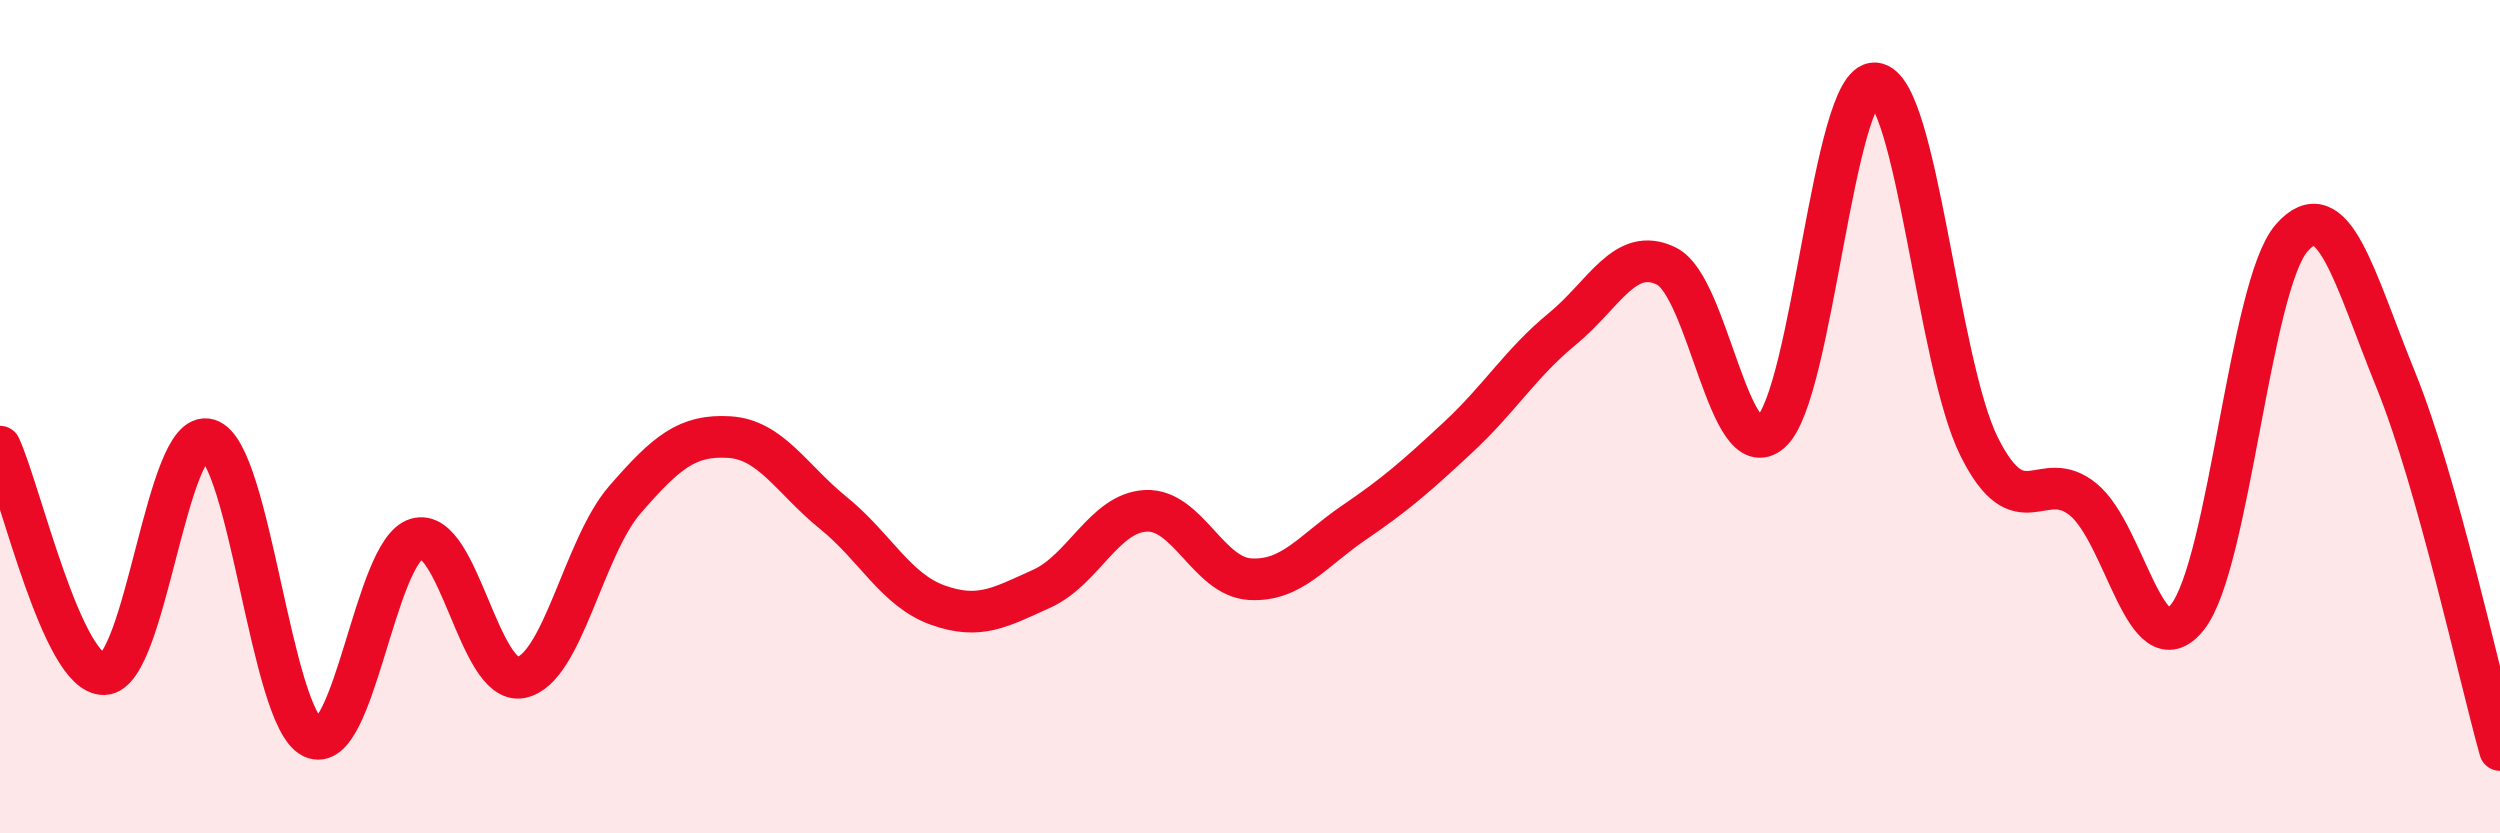 
    <svg width="60" height="20" viewBox="0 0 60 20" xmlns="http://www.w3.org/2000/svg">
      <path
        d="M 0,10.72 C 0.5,11.81 1.5,16.21 2.5,16.18 C 3.5,16.15 4,10.25 5,10.55 C 6,10.85 6.5,17.22 7.5,17.7 C 8.5,18.18 9,13.22 10,12.93 C 11,12.64 11.5,16.45 12.5,16.26 C 13.5,16.07 14,13.14 15,11.99 C 16,10.84 16.5,10.43 17.5,10.49 C 18.5,10.55 19,11.5 20,12.31 C 21,13.12 21.5,14.16 22.5,14.52 C 23.5,14.88 24,14.58 25,14.13 C 26,13.68 26.5,12.31 27.5,12.26 C 28.5,12.21 29,13.84 30,13.9 C 31,13.96 31.5,13.22 32.5,12.54 C 33.5,11.86 34,11.42 35,10.49 C 36,9.56 36.5,8.71 37.5,7.89 C 38.5,7.07 39,5.89 40,6.39 C 41,6.89 41.5,11.25 42.5,10.37 C 43.5,9.49 44,1.93 45,2 C 46,2.07 46.5,8.72 47.5,10.72 C 48.5,12.72 49,11.17 50,11.99 C 51,12.81 51.5,16.07 52.5,14.81 C 53.5,13.55 54,6.85 55,5.71 C 56,4.57 56.5,6.66 57.5,9.12 C 58.5,11.58 59.5,16.22 60,18L60 20L0 20Z"
        fill="#EB0A25"
        opacity="0.1"
        stroke-linecap="round"
        stroke-linejoin="round"
      />
      <path
        d="M 0,10.72 C 0.5,11.81 1.5,16.21 2.5,16.18 C 3.5,16.15 4,10.25 5,10.55 C 6,10.85 6.5,17.22 7.5,17.7 C 8.5,18.18 9,13.22 10,12.93 C 11,12.64 11.5,16.45 12.5,16.26 C 13.5,16.07 14,13.14 15,11.99 C 16,10.84 16.5,10.43 17.5,10.49 C 18.5,10.55 19,11.5 20,12.31 C 21,13.12 21.5,14.16 22.5,14.52 C 23.5,14.88 24,14.58 25,14.13 C 26,13.68 26.5,12.31 27.5,12.26 C 28.5,12.21 29,13.84 30,13.9 C 31,13.96 31.5,13.22 32.5,12.54 C 33.5,11.86 34,11.42 35,10.49 C 36,9.56 36.5,8.71 37.5,7.89 C 38.5,7.07 39,5.89 40,6.39 C 41,6.89 41.5,11.25 42.5,10.37 C 43.5,9.49 44,1.93 45,2 C 46,2.07 46.5,8.72 47.5,10.72 C 48.5,12.72 49,11.17 50,11.99 C 51,12.81 51.5,16.07 52.5,14.81 C 53.5,13.55 54,6.85 55,5.71 C 56,4.57 56.5,6.66 57.5,9.12 C 58.5,11.58 59.5,16.22 60,18"
        stroke="#EB0A25"
        stroke-width="1"
        fill="none"
        stroke-linecap="round"
        stroke-linejoin="round"
      />
    </svg>
  